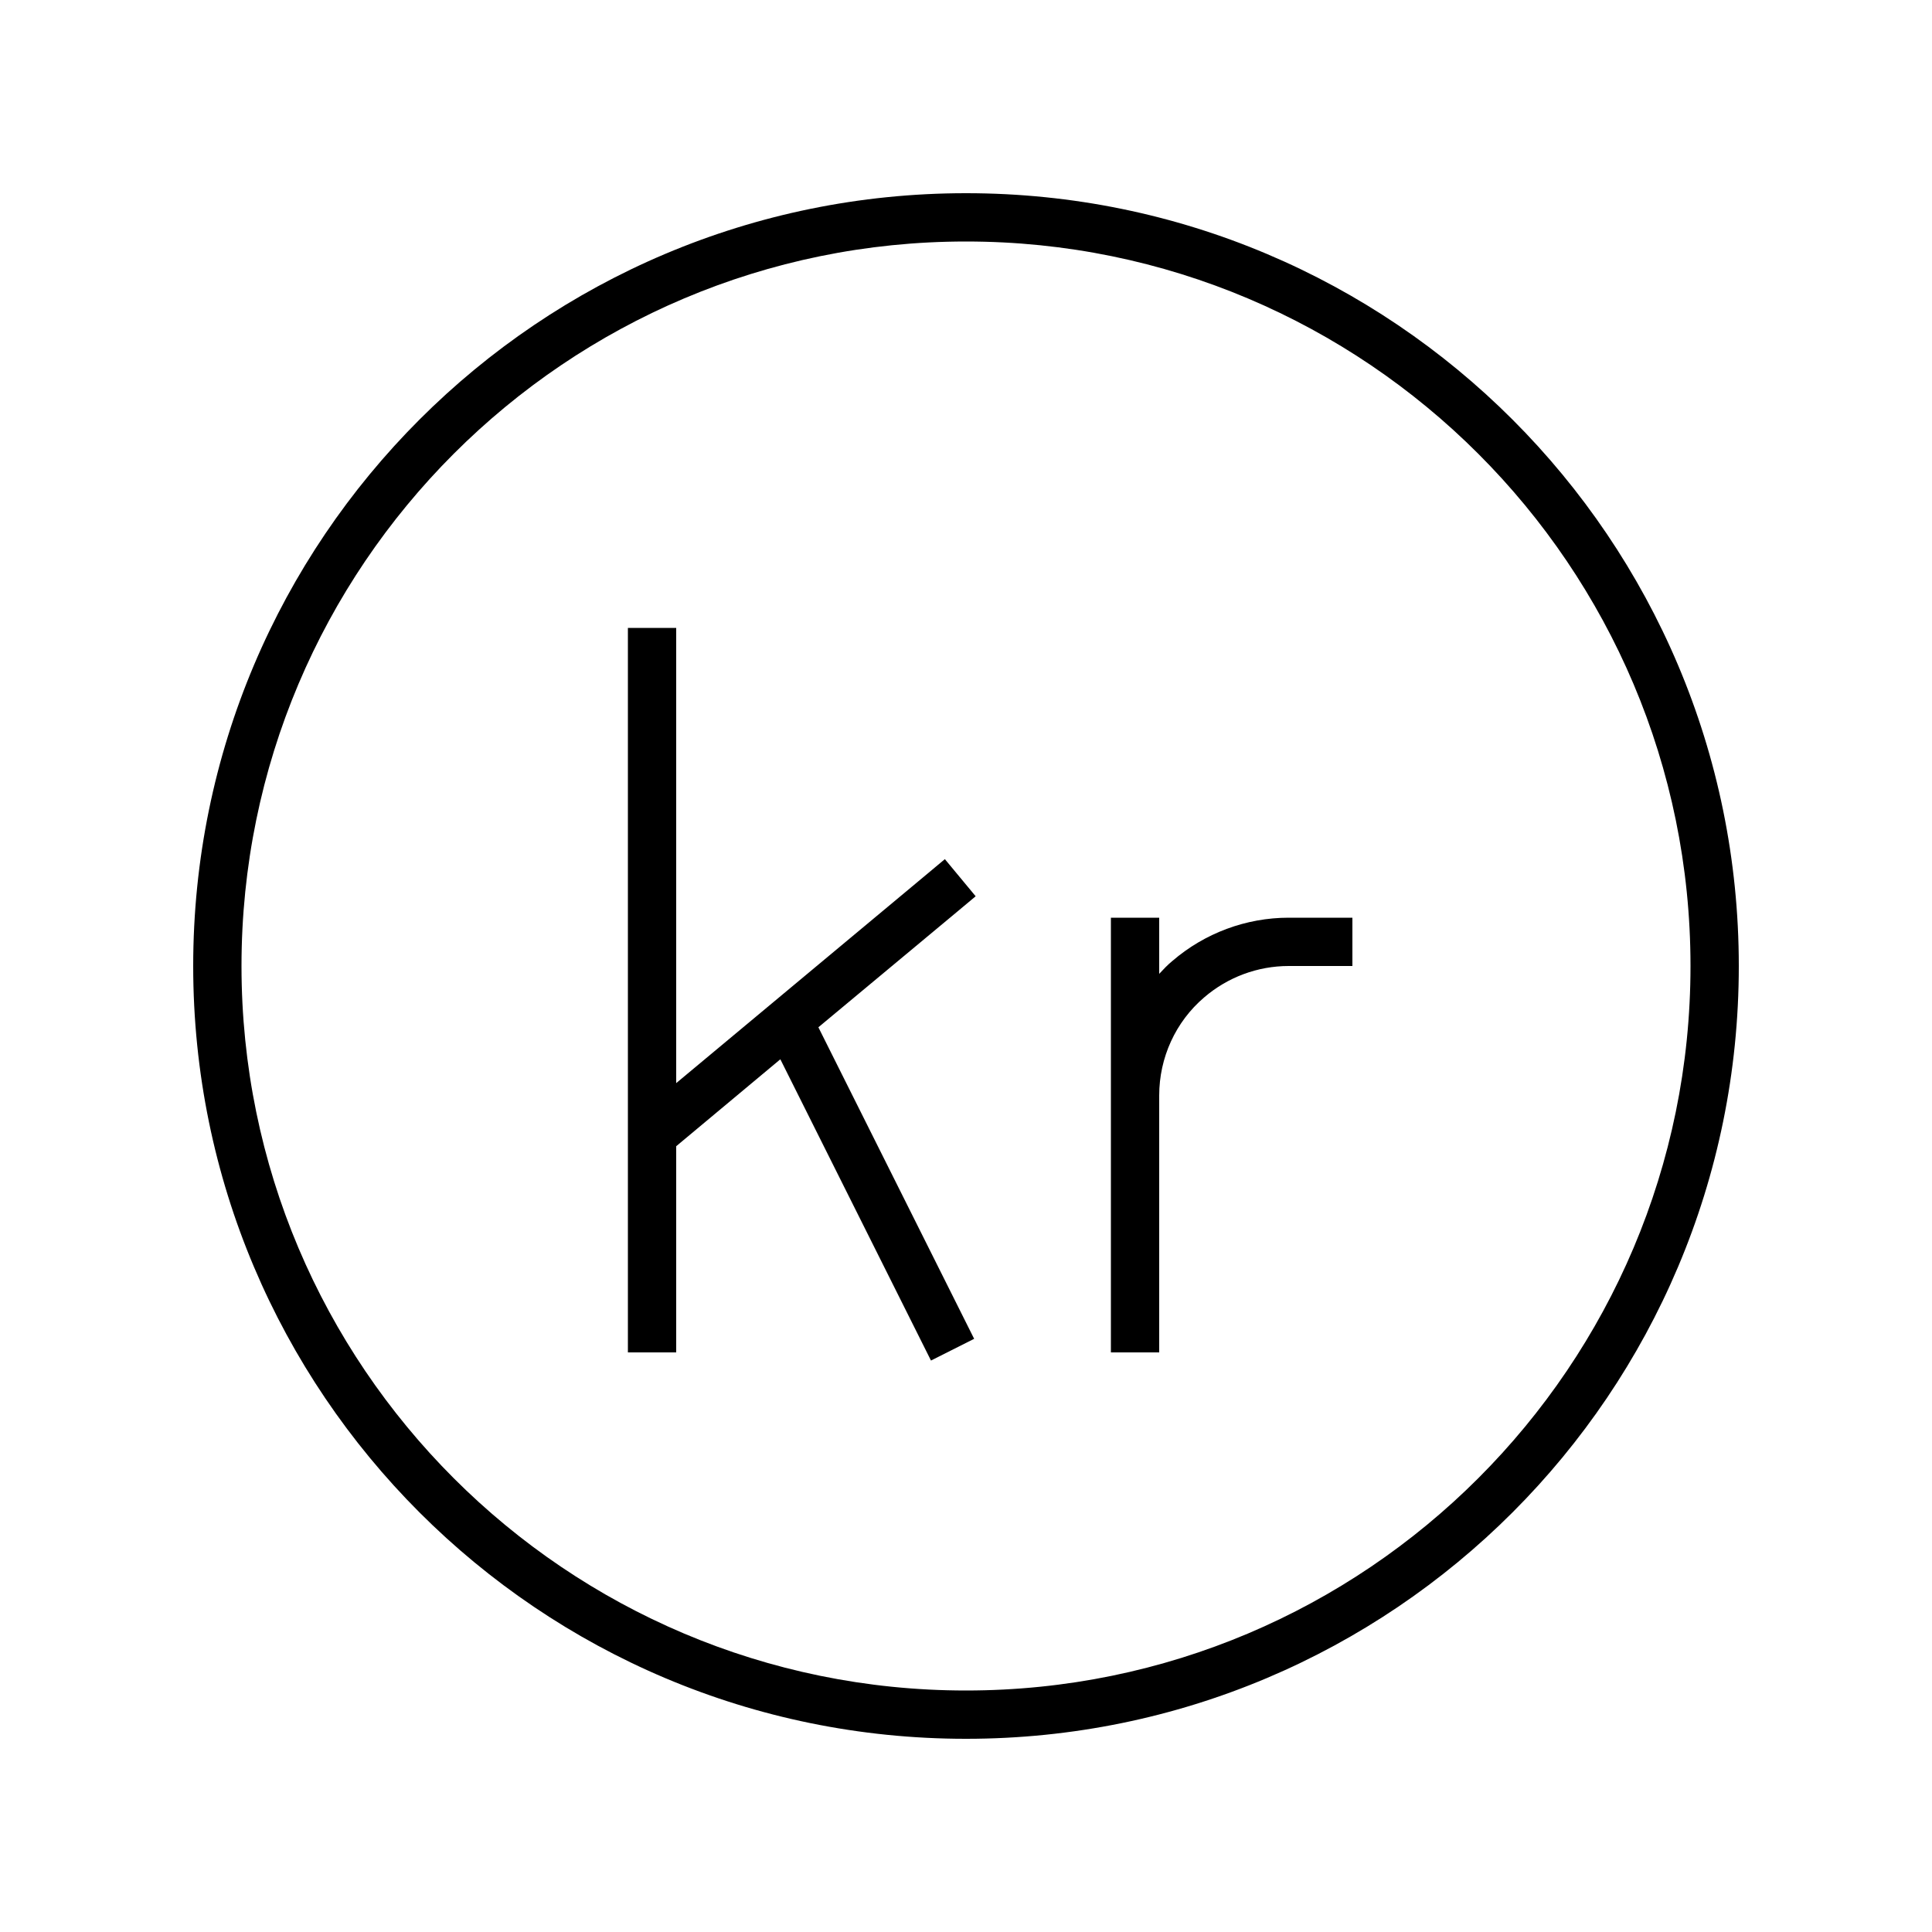 <svg xmlns="http://www.w3.org/2000/svg" viewBox="0 0 640 640"><!--! Font Awesome Pro 7.1.0 by @fontawesome - https://fontawesome.com License - https://fontawesome.com/license (Commercial License) Copyright 2025 Fonticons, Inc. --><path fill="currentColor" d="M320 80C452.5 80 560 187.5 560 320C560 452.5 452.5 560 320 560C187.5 560 80 452.5 80 320C80 187.5 187.5 80 320 80zM320 576C461.4 576 576 461.4 576 320C576 178.6 461.4 64 320 64C178.6 64 64 178.6 64 320C64 461.4 178.6 576 320 576zM224 208L208 208L208 448L224 448L224 379.7L258.5 350.9L304.8 443.5L308.4 450.7L322.7 443.5L319.1 436.3L271.1 340.3L317.1 302L323.2 296.9L313 284.6L306.9 289.7L224 358.8L224 207.9zM398.9 330.4C406.7 323.7 416.6 320 426.9 320L448 320L448 304L426.9 304C412.8 304 399.1 309.1 388.4 318.3C386.8 319.6 385.4 321.1 384 322.6L384 304L368 304L368 448L384 448L384 362.9C384 350.4 389.4 338.5 398.9 330.4z"/></svg>